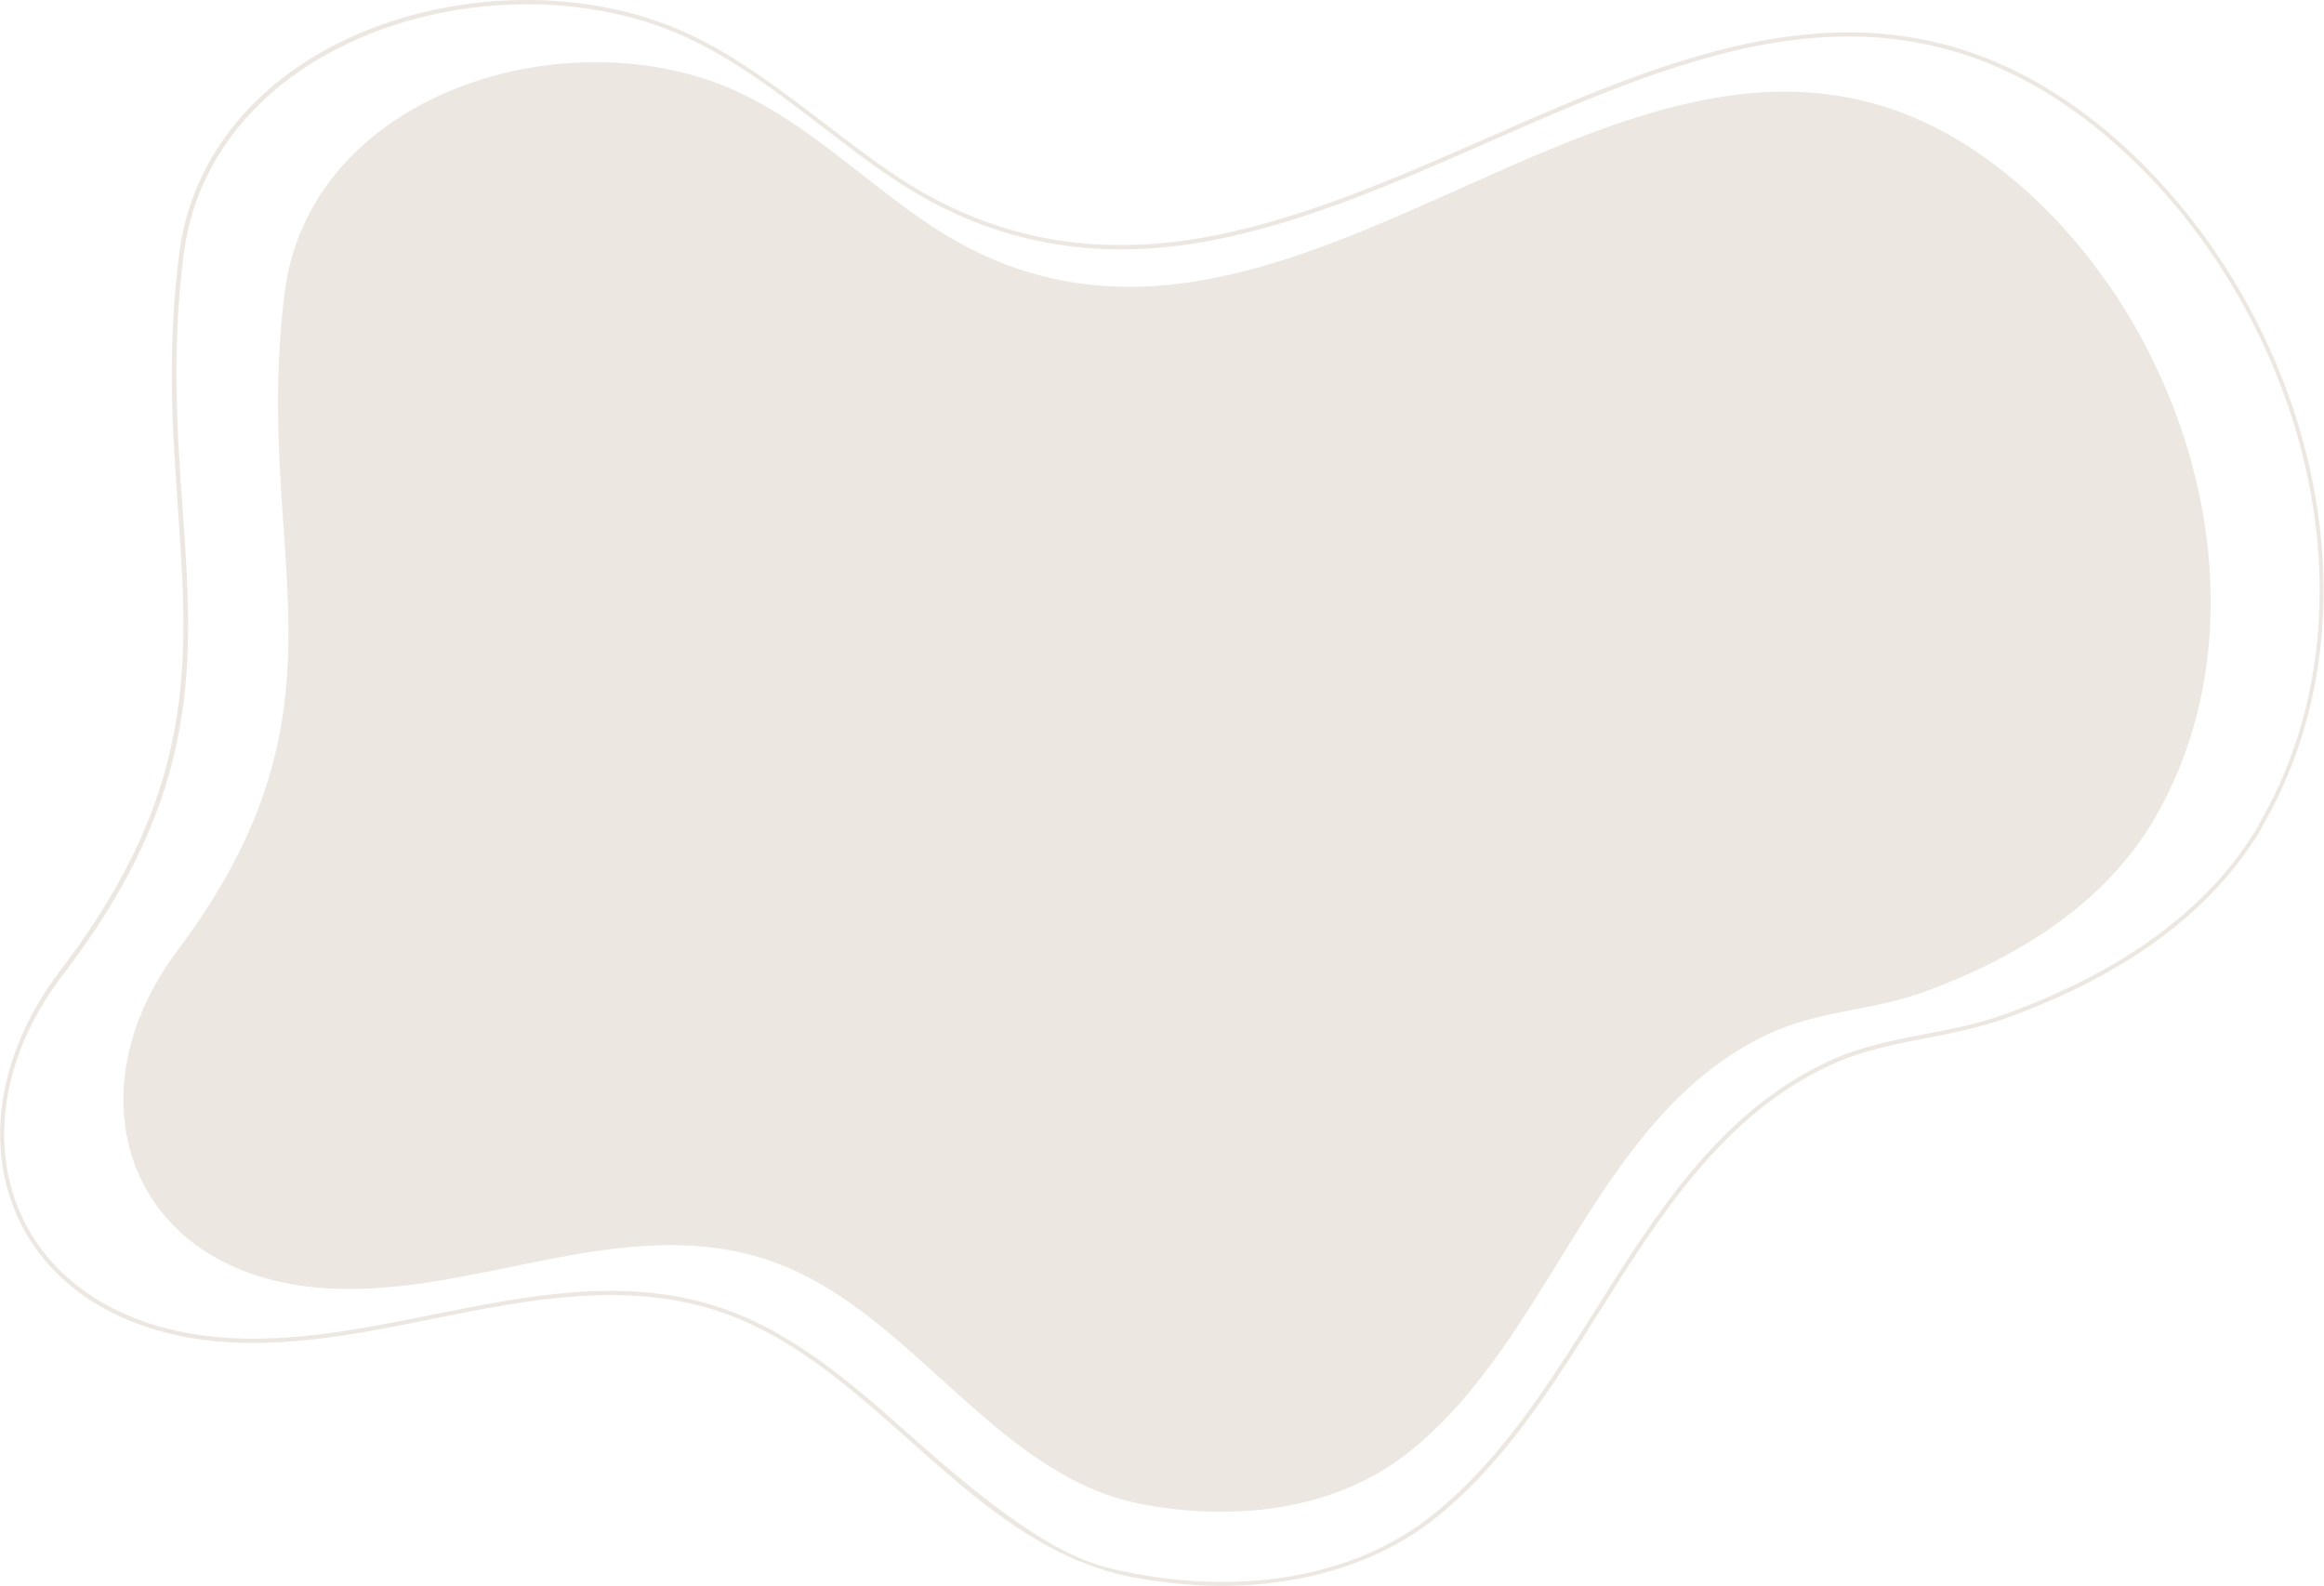<svg xmlns:svg="http://www.w3.org/2000/svg" xmlns="http://www.w3.org/2000/svg" xmlns:xlink="http://www.w3.org/1999/xlink" id="blob-3" x="0px" y="0px" viewBox="0 0 1149 784" style="enable-background:new 0 0 1149 784;" xml:space="preserve"><style type="text/css">	.st0{fill:#ECE7E1;}</style><path id="pexels-photomix-company-106344" class="st0" d="M1065.5,404.2c-24.8,43-69,69.7-114.3,86.2c-25.2,9.2-52.4,9.2-77.2,20.9 c-86,40.7-106.5,151.2-178.6,207.5c-36.4,28.4-86.6,33.5-131.9,24.6c-73.1-14.5-114.2-98-185.1-120.9c-73-23.6-148.2,21-222.1,14 C63,627.7,34.3,541.1,87.7,470c92-122.7,36.7-194.1,53-325c12.5-100.4,142.9-138.6,226-98.7c33.8,16.2,61,43.3,92.1,64.3 C643.3,234.8,817.4-62.3,996.6,89.8C1083.1,163.2,1124.2,302.6,1065.5,404.2"></path><path id="svg_1" class="st0" d="M604.1,784c-14.5,0-29.6-1.5-44.8-4.4c-43.2-8.4-76.9-38.4-109.5-67.4 c-29.1-25.9-59.3-52.8-96.2-64.5c-45.9-14.5-93.5-5-139.6,4.3c-35.1,7.1-71.4,14.4-107,11.1c-47.3-4.4-83.3-27.2-98.8-62.6 c-16.1-36.8-8-81.9,21.7-120.8c67.9-88.8,63.3-153.3,58.1-228c-2.7-38.5-5.5-78.3,0.6-126.2c5.3-42.3,31.2-78.2,72.6-101 c54.1-29.7,126.4-32.7,179.9-7.4c24,11.3,45.3,27.7,66,43.5c11.8,9,24,18.4,36.5,26.7c44.4,29.4,92.4,39.5,146.8,30.9 c48.5-7.7,97.4-29.1,144.7-49.9c50-22,101.7-44.7,152.6-50.7c27.5-3.2,52.5-1.5,76.7,5.2c27,7.6,52.2,21.3,77,41.9 c47.6,39.7,83.7,98.2,99.1,160.5c16.3,66.3,8.4,131.5-22.3,183.8l-1.7-1c30.5-51.8,38.3-116.6,22.1-182.3 c-15.3-61.9-51.2-120.1-98.4-159.4c-24.5-20.4-49.5-34-76.2-41.5c-23.9-6.7-48.7-8.4-75.9-5.2c-50.6,6-102.2,28.7-152.1,50.6 c-47.4,20.8-96.4,42.3-145.1,50.1c-54.9,8.7-103.4-1.6-148.2-31.2c-12.6-8.3-24.8-17.7-36.6-26.8c-20.6-15.8-41.8-32.1-65.6-43.3 c-53-25-124.6-22-178.1,7.4c-40.9,22.5-66.4,57.8-71.6,99.5c-6,47.6-3.2,87.4-0.5,125.8c5.3,75.1,9.8,139.9-58.5,229.3 C2.2,519.1-5.8,563.5,10,599.6c15.2,34.7,50.6,57.1,97.2,61.4c35.3,3.3,71.4-4,106.4-11c46.3-9.3,94.2-19,140.6-4.2 c37.4,11.9,67.7,38.8,97,64.9c65.9,58.7,87.6,62.9,108.6,67c56.3,10.9,109.4,1.2,145.7-26.6c35.1-26.9,59.6-65.8,83.3-103.5 c30.3-48.2,61.6-98,115.4-123c15.5-7.2,32.1-10.4,48.2-13.5c12.5-2.4,25.4-4.9,37.7-9.3c60-21.5,102.6-53,126.5-93.6l1.7,1 c-24.2,41.1-67.1,72.9-127.5,94.5c-12.4,4.4-25.4,7-38,9.4c-15.9,3.1-32.4,6.3-47.7,13.4c-53.3,24.7-84.4,74.3-114.5,122.2 c-23.8,37.8-48.3,76.9-83.7,104C679.6,773.2,643.7,784,604.1,784L604.1,784L604.1,784z"></path></svg>